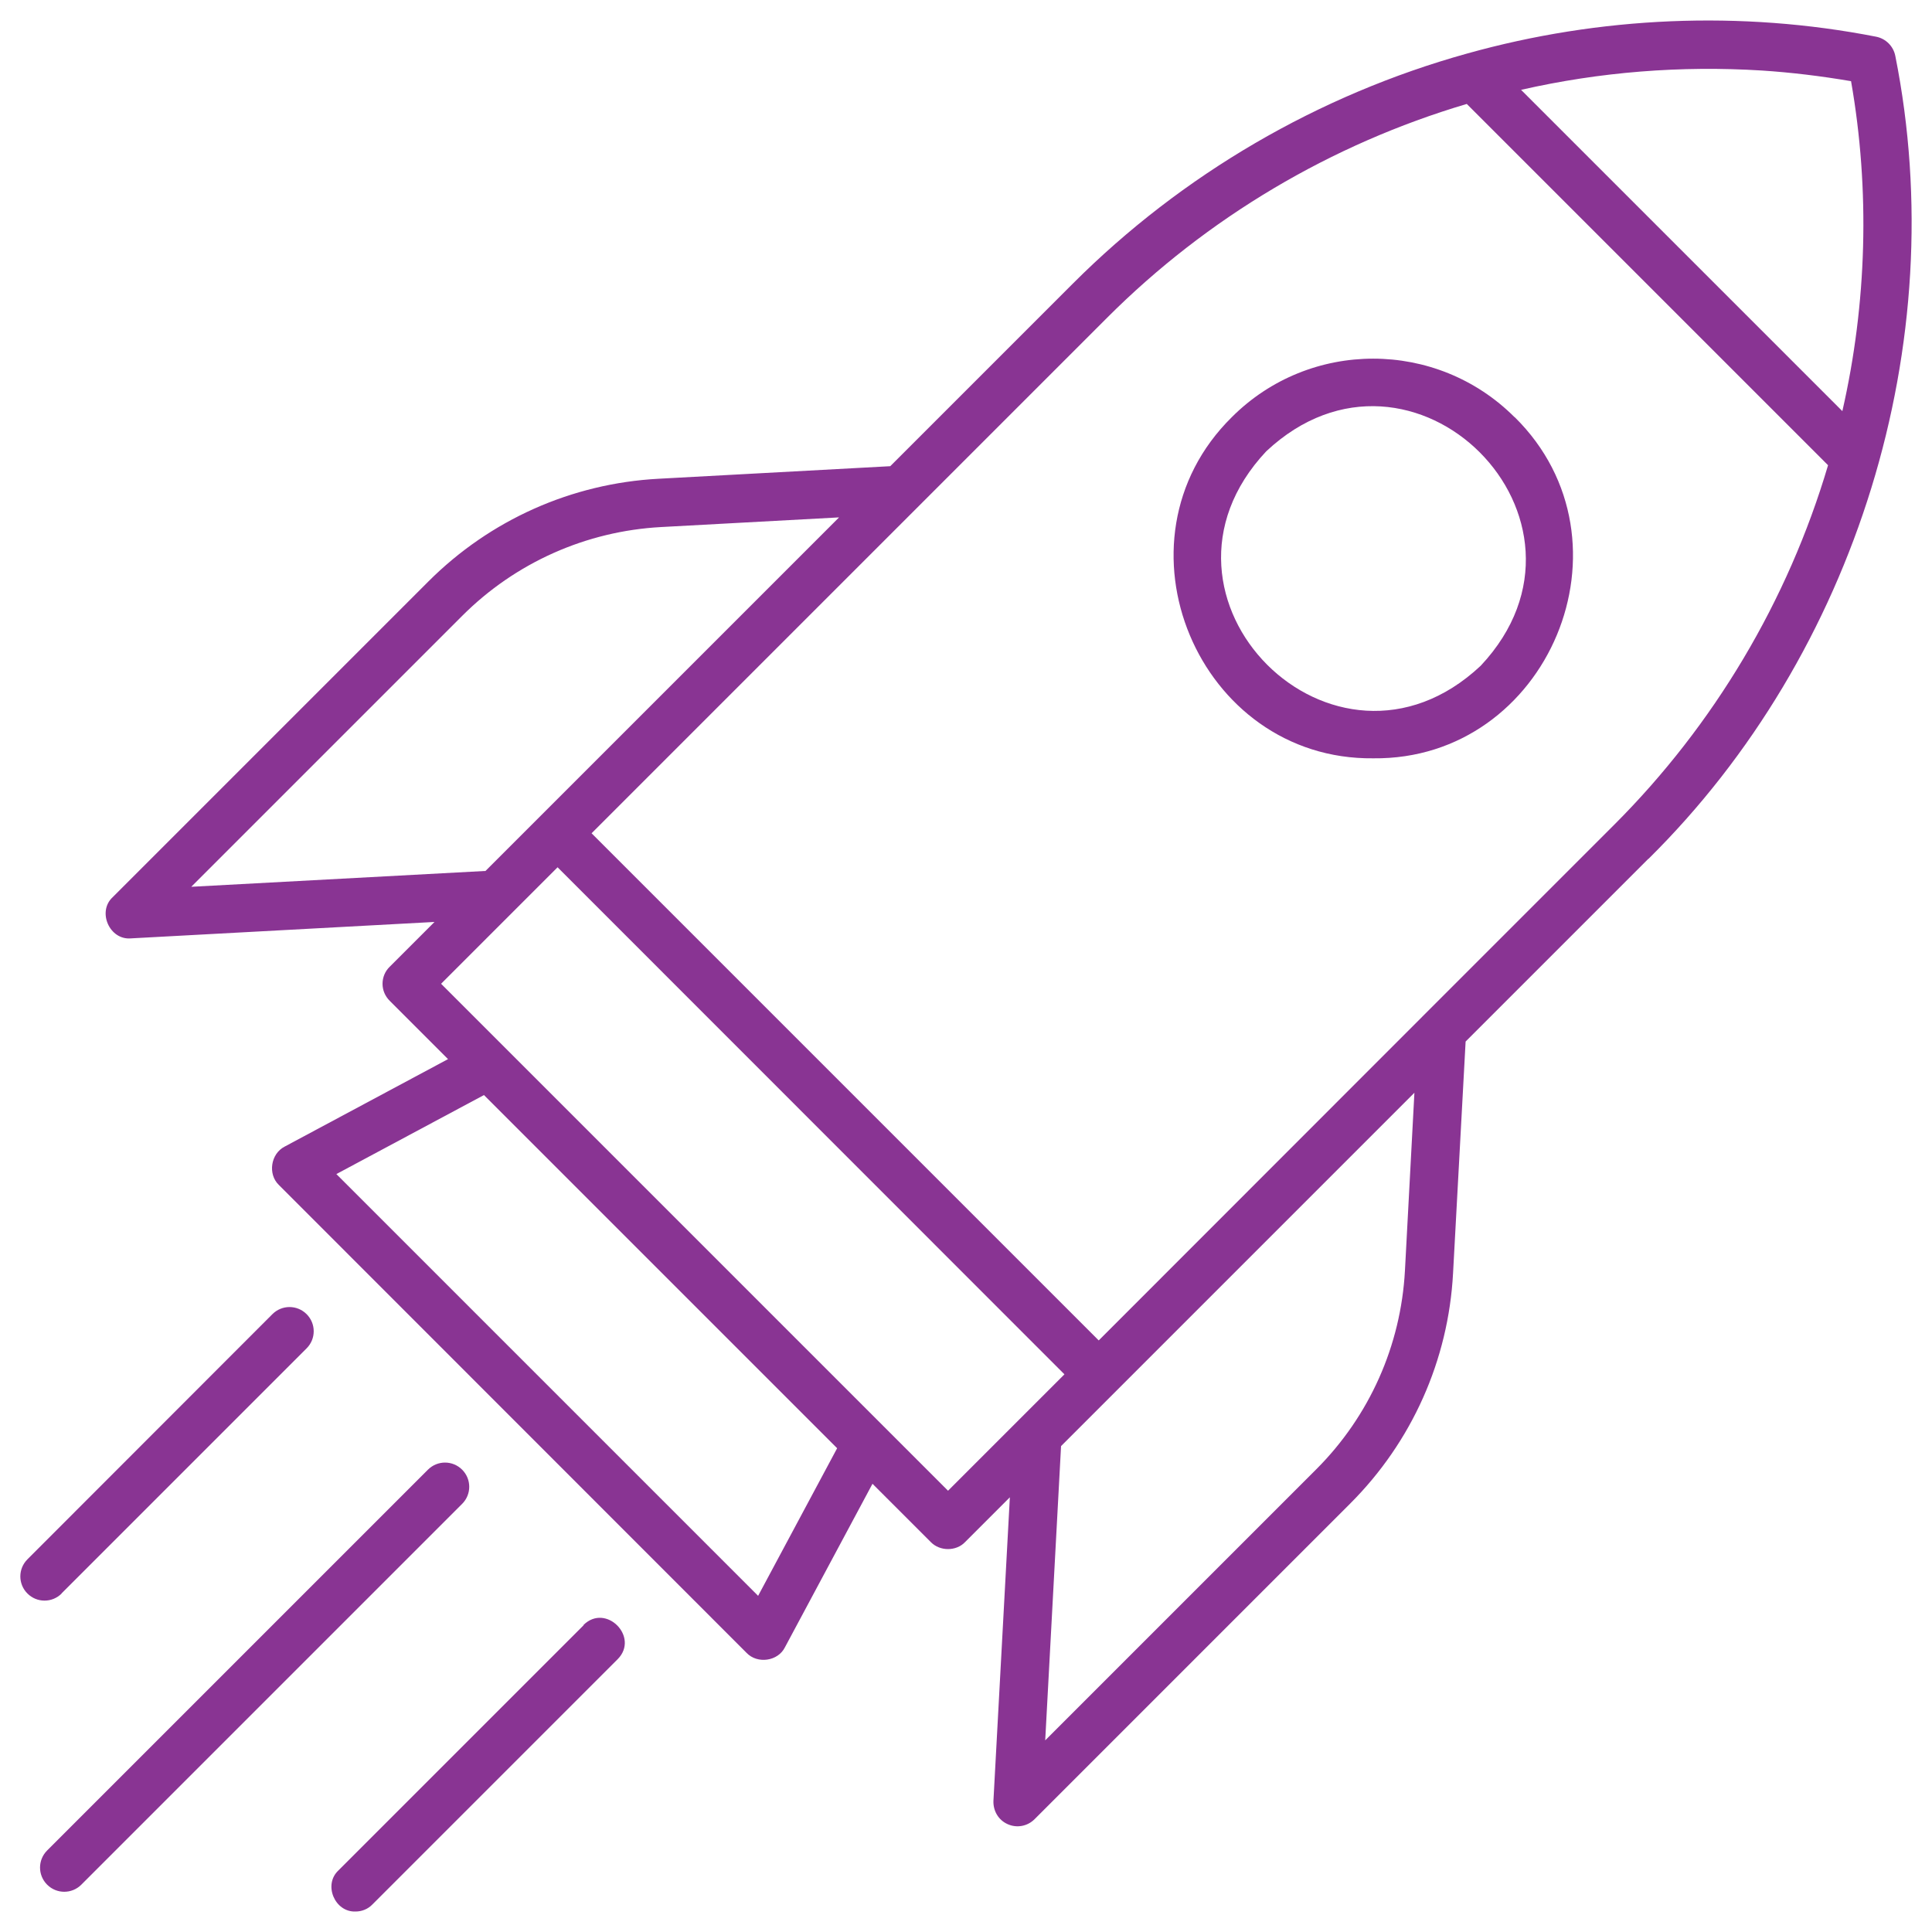 <svg xmlns="http://www.w3.org/2000/svg" viewBox="0 0 1000 1000"><defs><style>      .st0 {        fill: #893493;      }      .st1 {        fill: #fff;      }      .st2 {        display: none;      }    </style></defs><g id="Layer_1" class="st2"><g><path class="st0" d="M32.1,864.2h119.3c6.6,0,12-5.4,12-12v-111.7c0-6.6-5.4-12-12-12H32.1c-6.6,0-12,5.4-12,12v111.7c0,6.6,5.4,12,12,12h0ZM44.1,752.4h95.3v87.7H44.1s0-87.7,0-87.7Z"></path><path class="st0" d="M213.6,864.2h119.3c6.6,0,12-5.4,12-12v-210.4c0-6.6-5.4-12-12-12h-119.3c-6.6,0-12,5.4-12,12v210.4c0,6.6,5.4,12,12,12h0ZM225.6,653.8h95.3v186.4h-95.3v-186.4Z"></path><path class="st0" d="M395,864.2h119.3c6.6,0,12-5.4,12-12v-309c0-6.6-5.4-12-12-12h-119.3c-6.6,0-12,5.4-12,12v309c0,6.6,5.4,12,12,12ZM407,555.2h95.3v285h-95.3v-285Z"></path><path class="st0" d="M576.6,864.2h119.3c6.6,0,12-5.4,12-12v-407.6c0-6.6-5.4-12-12-12h-119.3c-6.6,0-12,5.4-12,12v407.6c0,6.6,5.3,12,12,12h0ZM588.6,456.6h95.3v383.6h-95.3v-383.6Z"></path><path class="st0" d="M667.2,367.6h78.8v484.5c0,6.6,5.4,12,12,12h119.3c6.6,0,12-5.4,12-12v-484.5s78.8,0,78.8,0c4.5,0,8.6-2.5,10.7-6.6s1.7-8.9-.9-12.5l-150.6-206.2c-4.5-6.2-14.9-6.2-19.5,0l-150.2,206.2c-2.6,3.6-3,8.5-.9,12.5,1.9,4.1,6.1,6.6,10.5,6.6h0ZM817.6,169.9l126.9,173.9h-67.2c-6.6,0-12,5.4-12,12v484.5h-95.3v-484.5c0-6.6-5.3-12-12-12h-67.2l126.7-173.8Z"></path></g></g><g id="Layer_2"><path class="st0" d="M239.2,778.4l-197.1,197.1c-4.9,4.9-12.8,4.9-17.7,0-4.9-4.9-4.9-12.8,0-17.7l197.1-197.1c4.9-4.9,12.8-4.9,17.7,0,4.9,4.9,4.9,12.8,0,17.7h0ZM31.8,824.8l126.9-126.9c4.9-4.9,4.9-12.8,0-17.7-4.9-4.9-12.8-4.9-17.7,0l-126.8,126.9c-4.9,4.9-4.9,12.8,0,17.7,4.9,4.9,12.8,4.9,17.7,0h0ZM853.2,444.5l-94.6,94.6-6.5,119.9c-2.4,45-21.3,87.3-53.2,119.2l-163.4,163.4c-3.7,3.7-9.2,4.7-13.9,2.6-4.8-2.1-7.6-6.9-7.4-12.1l8.5-157.1-23.2,23.2c-4.6,4.8-13,4.8-17.7,0l-30.2-30.2-45.3,84.6c-3.6,7.3-14.3,8.8-19.9,2.9l-242-242.1c-5.9-5.6-4.3-16.2,2.9-19.9l84.6-45.3-30.2-30.2c-2.4-2.4-3.7-5.5-3.7-8.8s1.3-6.5,3.7-8.8l23.2-23.2-157.1,8.5c-11.1,1-17.6-13.8-9.5-21.3l163.4-163.4c31.9-31.9,74.2-50.8,119.2-53.2l119.9-6.5,94.6-94.6c56.4-56.4,127-97.6,204-119,68.6-19.2,141.7-22.4,211.7-8.7,5,1,8.9,4.9,9.9,9.9,29.7,148.6-20.2,309.4-127.8,415.7h0ZM251.4,450.7l182.9-182.9-92.1,5c-38.8,2.1-75.4,18.4-102.9,45.9l-140.3,140.3,152.3-8.2ZM433.3,749.6l-182.8-182.8-76.4,40.9,218.3,218.3,40.9-76.4ZM551,711.4l-262.4-262.5-60.3,60.3c17.4,17.4,206.1,206.1,229.2,229.2l33.2,33.2,60.3-60.3h0ZM732.1,565.6l-154.6,154.6-28.3,28.3-8.2,152.3,140.3-140.3c27.5-27.5,43.8-64,45.9-102.9l4.9-92.1ZM946.2,240.8c-46.6-46.6-140.4-140.4-187-187-70.2,20.8-134.4,58.9-186.1,110.6l-266.9,266.9,262.5,262.5s168.8-168.9,168.8-168.9l98-98c51.7-51.7,89.9-115.9,110.7-186.1h0ZM958,42c-15.2-2.6-30.7-4.5-46.1-5.5-41.9-2.6-83.8.7-124.6,10l166.3,166.3c12.7-55.7,14.4-114.3,4.5-170.8h0ZM302.1,841.2l-126.9,126.9c-8,7.4-1.9,21.7,8.8,21.3,3.2,0,6.4-1.2,8.8-3.7l126.9-126.9c11.4-11.5-6.1-29.2-17.7-17.7h0ZM784,215.9c65.2,64.3,17.4,177.6-73.2,176.6-90.5,1-138.4-112.3-73.2-176.6,40.4-40.4,106-40.3,146.3,0h0ZM655.4,233.6c-71,75.6,35.3,182,111,111,71-75.6-35.3-182-111-111Z"></path></g><g id="Layer_3" class="st2"><g><path class="st0" d="M638.6,991.7c-5.9,0-11.5-3.2-14.5-8.4l-123.7-213.8-123.8,213.7c-3,5.2-8.5,8.4-14.5,8.4h-.8c-6.2-.3-11.7-4-14.3-9.6l-45.9-98.5-108.3,9.4c-.6,0-1.2,0-1.7,0-5.6,0-10.7-2.9-13.8-7.8-3.3-5.2-3.5-11.8-.3-17.3l111.5-192.9-4.1-.8c-44.6-9.1-77-48.8-77-94.4v-49.3c0-16.7-6.5-32.5-18.3-44.4l-34.9-34.9c-18.1-18.1-28.1-42.3-28.1-68.1s10-49.9,28.1-68.1l34.9-34.9c11.8-11.8,18.3-27.6,18.3-44.4v-49.3c0-53.1,43.2-96.3,96.3-96.3h49.3c16.8,0,32.6-6.5,44.5-18.4l34.9-34.9c18.2-18.2,42.4-28.2,68-28.2s49.8,10,68,28.2l34.9,34.9c11.9,11.9,27.7,18.4,44.5,18.4h49.3c53.1,0,96.3,43.2,96.3,96.3v49.3c0,16.8,6.5,32.5,18.3,44.4l34.9,34.9c37.5,37.6,37.5,98.7,0,136.2l-34.9,34.9c-11.8,11.9-18.3,27.7-18.3,44.5v49.3c0,45.5-32.4,85.2-77,94.4l-4.1.8,111.4,193.1c3.2,5.4,3.1,12-.3,17.3-3.1,4.9-8.3,7.8-14,7.8s-1,0-1.5,0l-108.3-9.4-45.9,98.5c-2.6,5.6-8.2,9.3-14.3,9.6h-.8ZM647.9,675.9c-16.7,0-32.5,6.5-44.4,18.3l-34.9,34.9c-10,10.1-22,17.7-35.6,22.5l-3.4,1.2,107.4,185.9,37.3-80c2.8-5.9,8.7-9.7,15.1-9.7s1,0,1.5,0l88.1,7.6-104.5-180.9h-26.5ZM311.6,849c6.4,0,12.3,3.8,15.1,9.7l37.3,80,107.5-185.8-3.4-1.2c-13.6-4.9-25.6-12.5-35.6-22.5l-34.9-34.9c-11.9-11.8-27.7-18.3-44.5-18.3h-26.5l-104.5,180.7,87.9-7.6c.5,0,1.1,0,1.6,0ZM303.7,123.5c-34.6,0-62.8,28.2-62.8,62.8v49.3c0,25.7-10,49.8-28.2,68l-34.9,34.9c-11.8,11.8-18.3,27.6-18.3,44.4s6.5,32.6,18.3,44.4l34.9,34.9c18.2,18.2,28.2,42.4,28.2,68v49.3c0,34.6,28.2,62.8,62.9,62.8h49.3c25.7,0,49.8,10,68,28.2l34.9,34.9c11.8,11.8,27.6,18.3,44.4,18.3s32.6-6.5,44.4-18.3l34.9-34.9c18.2-18.2,42.4-28.2,68-28.2h49.3c34.6,0,62.8-28.2,62.8-62.8v-49.3c0-25.7,10-49.8,28.2-68l34.9-34.9c11.8-11.8,18.3-27.6,18.3-44.4s-6.5-32.6-18.3-44.4l-34.9-34.9c-18.2-18.2-28.2-42.4-28.2-68v-49.3c0-34.6-28.2-62.8-62.8-62.8h-49.3c-25.7,0-49.8-10-68-28.2l-34.9-34.9c-11.9-11.8-27.7-18.3-44.5-18.3s-32.6,6.5-44.5,18.3l-34.9,34.9c-18.2,18.2-42.4,28.2-68,28.2h-49.3ZM500.5,557.5c-96.3,0-174.6-78.3-174.6-174.6s78.3-174.6,174.6-174.6,174.6,78.3,174.6,174.6-78.3,174.6-174.6,174.6ZM500.5,241.7c-77.8,0-141.2,63.3-141.2,141.2s63.3,141.2,141.2,141.2,141.2-63.3,141.2-141.2-63.3-141.2-141.2-141.2Z"></path><path class="st1" d="M500.5,11.3c24.9,0,48.3,9.7,65.9,27.4l34.9,34.9c12.5,12.5,29,19.3,46.6,19.3h49.3c51.4,0,93.3,41.8,93.3,93.3v49.3c0,17.6,6.8,34.1,19.2,46.5l34.9,34.9c36.3,36.4,36.3,95.6,0,131.9l-35,35c-12.4,12.5-19.2,29-19.2,46.6v49.3c0,21.6-7.6,42.7-21.4,59.3-13.6,16.4-32.5,27.8-53.3,32.1l-8.2,1.7,4.2,7.2,109.3,189.5h0s0,0,0,0c2.6,4.4,2.5,9.8-.3,14.1-2.5,4-6.8,6.4-11.5,6.4s-.8,0-1.3,0l-106.2-9.2-4.2-.4-1.8,3.8-45,96.6c-2.1,4.5-6.7,7.6-11.7,7.9h-.8c-4.9,0-9.4-2.6-11.9-6.9l-121.1-209.3-5.2-9-5.2,9-121.2,209.2c-2.5,4.2-7,6.9-11.9,6.9h-.8c-5-.2-9.5-3.3-11.7-7.9l-45-96.6-1.8-3.8-4.2.4-106.2,9.2h0s0,0,0,0c-.5,0-.9,0-1.4,0-4.5,0-8.7-2.4-11.3-6.4-2.7-4.2-2.8-9.7-.2-14.2l109.4-189.4,4.2-7.2-8.2-1.7c-20.8-4.3-39.7-15.6-53.3-32.1-13.8-16.7-21.4-37.7-21.4-59.3v-49.3c0-17.5-6.8-34.1-19.2-46.6l-34.9-34.9c-17.6-17.6-27.3-41-27.3-66s9.7-48.4,27.3-66l34.9-34.9c12.4-12.4,19.2-28.9,19.2-46.5v-49.3c0-51.4,41.8-93.3,93.3-93.3h49.3c17.6,0,34.1-6.9,46.6-19.3l34.9-34.9c17.6-17.6,41-27.4,65.9-27.4M303.8,645.5h49.3c24.9,0,48.3,9.7,65.9,27.4l34.9,34.9c12.4,12.4,28.9,19.2,46.5,19.2s34.1-6.8,46.5-19.2l34.9-34.9c17.6-17.6,41-27.4,65.9-27.4h49.3c36.3,0,65.8-29.5,65.8-65.8v-49.3c0-24.9,9.7-48.3,27.4-65.9l34.9-34.9c25.7-25.7,25.7-67.4,0-93.1l-34.9-34.9c-17.6-17.6-27.4-41-27.4-65.9v-49.3c0-36.3-29.5-65.8-65.8-65.8h-49.3c-24.9,0-48.3-9.7-65.9-27.4l-35-35c-12.5-12.4-29-19.2-46.6-19.2s-34.2,6.8-46.6,19.2l-34.9,34.9c-17.6,17.6-41,27.4-65.9,27.4h-49.3c-36.3,0-65.8,29.5-65.8,65.8v49.3c0,24.9-9.7,48.3-27.4,65.9l-34.9,34.9c-25.7,25.7-25.7,67.4,0,93.1l34.9,34.9c17.6,17.6,27.4,41,27.4,65.9v49.3c0,36.3,29.6,65.8,65.9,65.8M637.2,945.3l4.9-10.5,34.8-74.8c2.3-4.9,7.2-8,12.4-8s.8,0,1.2,0h0s0,0,0,0l82.3,7.1,11.5,1-5.8-10-100.8-174.4-1.7-3h-28.2c-17.5,0-34.1,6.8-46.6,19.2l-35,35c-9.7,9.8-21.3,17.1-34.4,21.8l-6.8,2.4,3.6,6.3,102.7,177.8,5.8,10M216.6,860.2l11.5-1,82.2-7.1h0s0,0,0,0c.4,0,.8,0,1.3,0,5.2,0,10.1,3.1,12.4,8l34.8,74.8,4.9,10.4,5.8-10,102.8-177.7,3.6-6.2-6.8-2.4c-13.2-4.7-24.8-12.1-34.5-21.8l-35-35c-12.5-12.4-29-19.2-46.6-19.2h-28.2l-1.7,3-100.8,174.3-5.8,10M500.5,211.3c94.6,0,171.6,77,171.6,171.6s-77,171.6-171.6,171.6-171.6-77-171.6-171.6,77-171.6,171.6-171.6M500.5,527.1c79.5,0,144.2-64.7,144.2-144.2s-64.7-144.2-144.2-144.2-144.2,64.7-144.2,144.2,64.7,144.2,144.2,144.2M500.5,5.3c-26.4,0-51.4,10.4-70.2,29.1l-34.9,34.9c-11.3,11.3-26.3,17.6-42.3,17.6h-49.3c-54.8,0-99.3,44.5-99.3,99.3v49.3c0,16-6.2,31-17.5,42.2l-34.9,34.9c-38.7,38.7-38.7,101.7,0,140.4l34.9,34.9c11.2,11.3,17.5,26.3,17.5,42.3v49.3c0,48,34.1,88,79.4,97.3l-109.4,189.4c-3.7,6.4-3.6,14.3.4,20.4,3.6,5.7,9.7,9.2,16.4,9.2s1.3,0,2-.1l106.2-9.2,45,96.6c3.2,6.7,9.7,11.1,17,11.3h.9c7,0,13.5-3.7,17.1-9.9l121.2-209.2,121.1,209.3c3.6,6.1,10.1,9.9,17.1,9.9h.9c7.3-.3,13.9-4.7,17-11.3l45-96.6,106.2,9.2c.6,0,1.2,0,1.8,0,6.7,0,12.9-3.5,16.5-9.2,3.9-6.2,4.1-14.1.4-20.4l-109.3-189.5c45.3-9.3,79.4-49.3,79.4-97.3h0s0-49.3,0-49.3c0-16,6.2-31,17.5-42.3l34.9-34.9c38.7-38.7,38.7-101.6,0-140.4l-34.9-34.9c-11.2-11.2-17.5-26.2-17.5-42.2v-49.3c0-54.8-44.5-99.3-99.3-99.3h-49.3c-16,0-31-6.2-42.3-17.6l-34.9-34.9c-18.7-18.7-43.7-29.1-70.2-29.1h0ZM303.8,639.5c-33.1,0-59.9-26.8-59.9-59.8v-49.3c0-26.5-10.4-51.4-29.1-70.2l-34.9-34.9c-23.3-23.3-23.3-61.3,0-84.6l34.9-34.9c18.7-18.7,29.1-43.7,29.1-70.2v-49.3c0-33,26.8-59.8,59.8-59.8h49.3c26.5,0,51.4-10.4,70.2-29.1l34.9-34.9c11.2-11.2,26.3-17.5,42.3-17.5s31,6.2,42.3,17.5l34.9,34.9c18.7,18.7,43.7,29.1,70.2,29.1h49.3c33,0,59.8,26.8,59.8,59.8v49.3c0,26.5,10.4,51.4,29.1,70.2l34.9,34.9c23.3,23.3,23.3,61.3,0,84.6l-34.9,34.9c-18.7,18.7-29.1,43.7-29.1,70.2v49.3c0,33-26.8,59.8-59.8,59.8h-49.3c-26.5,0-51.4,10.4-70.2,29.1l-34.9,34.9c-11.6,11.6-27,17.5-42.3,17.5s-30.6-5.8-42.3-17.5l-34.9-34.9c-18.7-18.7-43.7-29.1-70.2-29.1h-49.3ZM636.7,932.4l-102.7-177.8c13.4-4.7,26.1-12.4,36.7-23.2l34.9-34.9c11.3-11.2,26.3-17.5,42.3-17.5h24.8l100.8,174.4-82.3-7.1c-.6,0-1.2,0-1.8,0-7.5,0-14.5,4.5-17.8,11.4l-34.8,74.8h0ZM227.5,853.2l100.8-174.3h24.8c16,0,31,6.2,42.3,17.5l34.9,34.9c10.8,10.8,23.3,18.4,36.7,23.2l-102.8,177.7-34.8-74.8c-3.3-6.9-10.2-11.4-17.8-11.4-.6,0-1.2,0-1.8,0l-82.2,7.1h0ZM500.5,205.3c-97.9,0-177.6,79.6-177.6,177.6s79.7,177.6,177.6,177.6,177.6-79.6,177.6-177.6-79.7-177.6-177.6-177.6h0ZM500.5,521.1c-76.2,0-138.2-62-138.2-138.2s62-138.2,138.2-138.2,138.2,62,138.2,138.2-62,138.2-138.2,138.2h0Z"></path></g></g></svg>